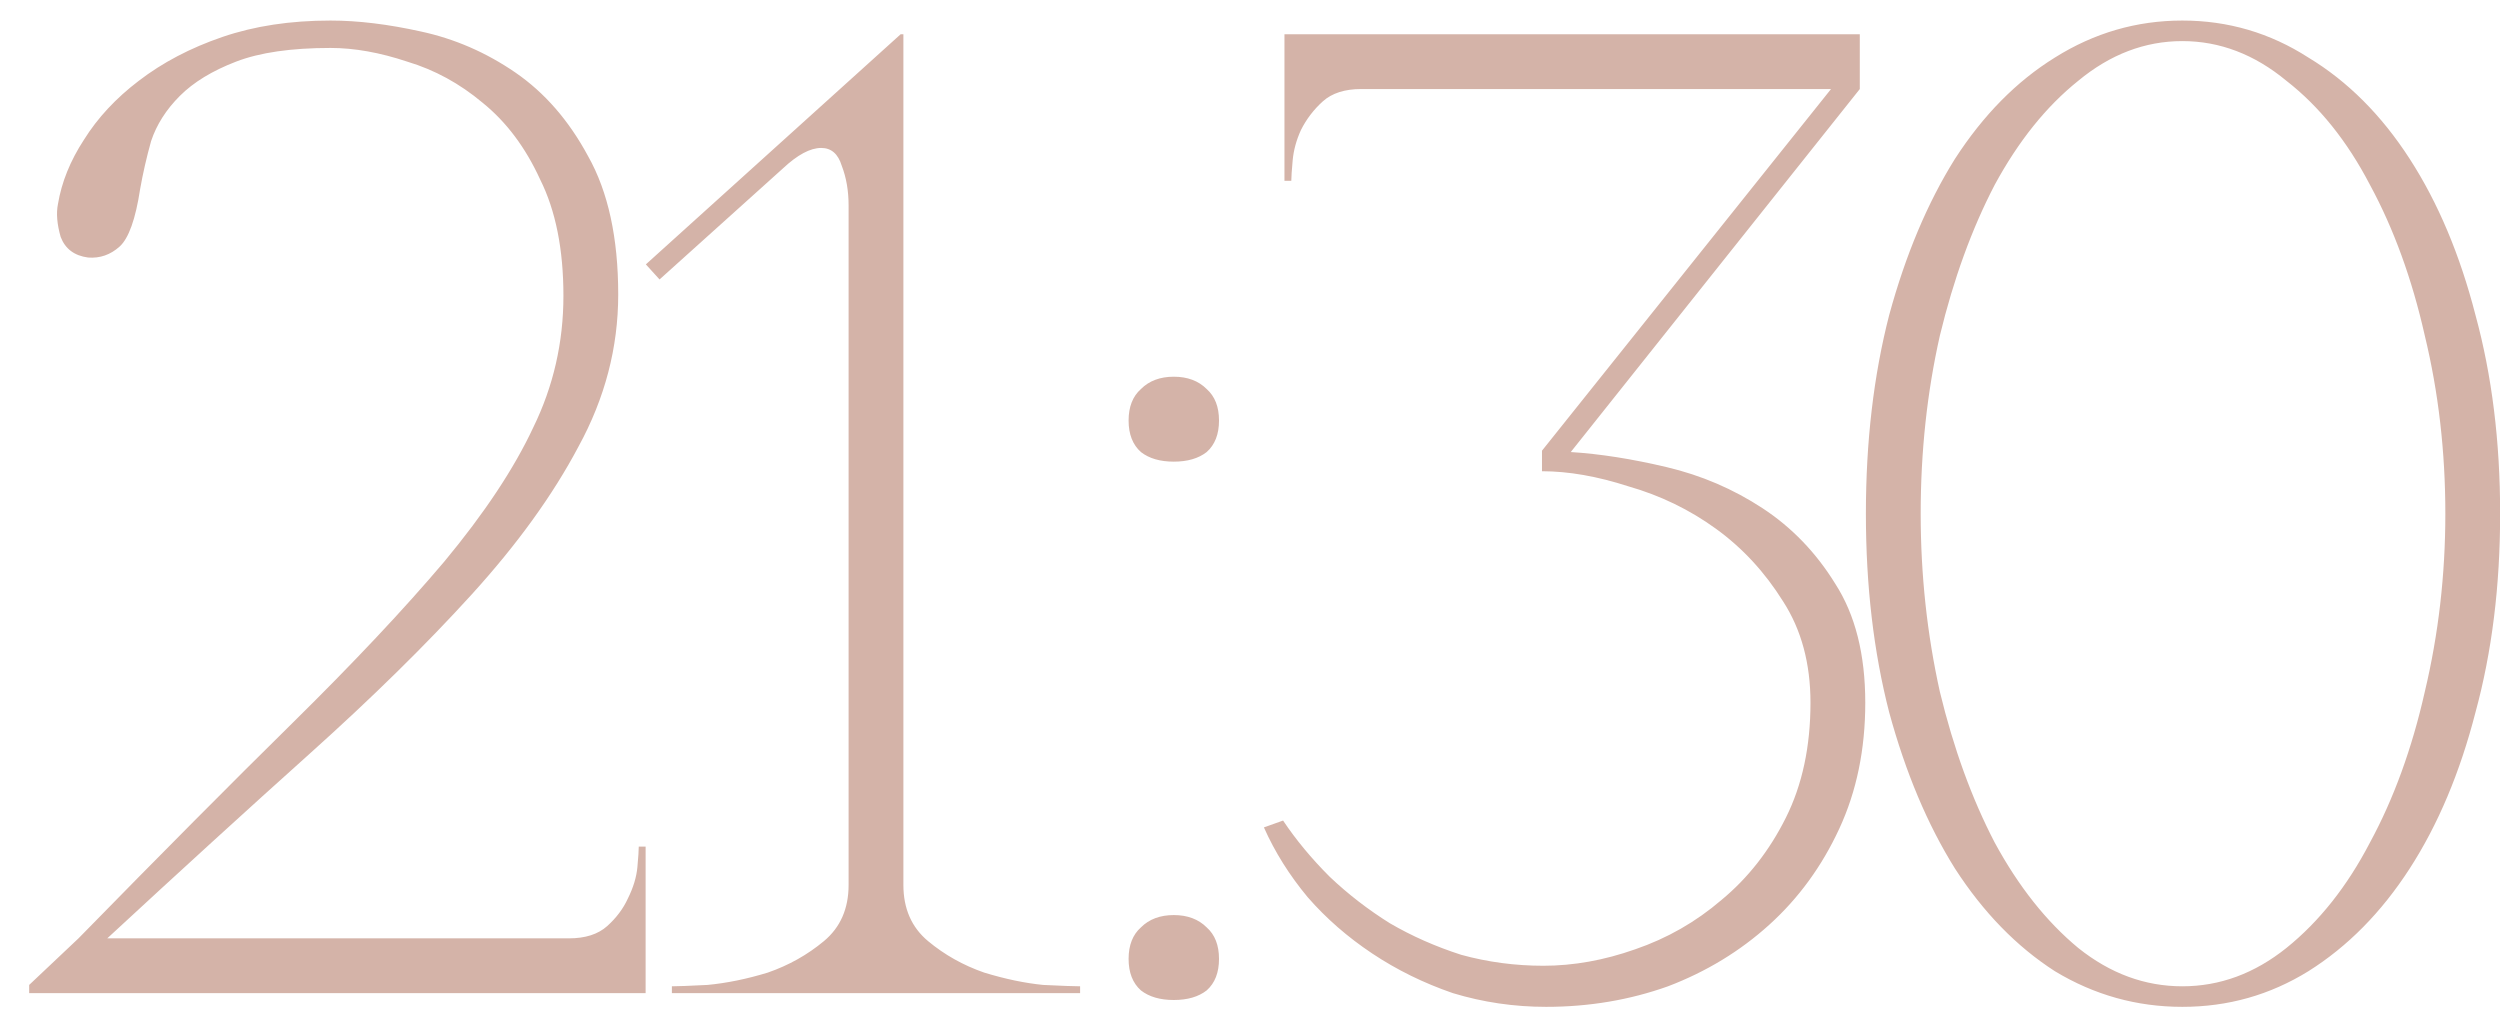 <?xml version="1.0" encoding="UTF-8"?> <svg xmlns="http://www.w3.org/2000/svg" width="73" height="30" viewBox="0 0 73 30" fill="none"><path d="M9.652 1.4C8.505 1.4 7.585 1.533 6.892 1.8C6.198 2.067 5.652 2.4 5.252 2.8C4.852 3.2 4.572 3.64 4.412 4.12C4.278 4.6 4.172 5.067 4.092 5.52C3.958 6.4 3.758 6.96 3.492 7.2C3.225 7.44 2.918 7.547 2.572 7.52C2.172 7.467 1.905 7.267 1.772 6.92C1.665 6.547 1.638 6.227 1.692 5.96C1.798 5.32 2.052 4.693 2.452 4.08C2.852 3.44 3.385 2.867 4.052 2.36C4.745 1.827 5.558 1.4 6.492 1.08C7.425 0.76 8.478 0.6 9.652 0.6C10.452 0.6 11.332 0.707 12.292 0.92C13.278 1.133 14.198 1.533 15.052 2.12C15.905 2.707 16.612 3.52 17.172 4.56C17.758 5.6 18.052 6.947 18.052 8.6C18.052 10.147 17.665 11.627 16.892 13.04C16.145 14.453 15.105 15.893 13.772 17.36C12.438 18.827 10.865 20.373 9.052 22C7.238 23.627 5.265 25.427 3.132 27.4H16.612C17.092 27.4 17.465 27.28 17.732 27.04C17.998 26.8 18.198 26.533 18.332 26.24C18.492 25.92 18.585 25.613 18.612 25.32C18.638 25.027 18.652 24.827 18.652 24.72H18.852V29H0.852V28.76L2.292 27.4C4.692 24.947 6.772 22.853 8.532 21.12C10.318 19.36 11.798 17.787 12.972 16.4C14.145 14.987 15.012 13.68 15.572 12.48C16.158 11.28 16.452 10 16.452 8.64C16.452 7.28 16.225 6.147 15.772 5.24C15.345 4.307 14.785 3.56 14.092 3C13.425 2.44 12.692 2.04 11.892 1.8C11.092 1.533 10.345 1.4 9.652 1.4ZM26.379 1V25.84C26.379 26.533 26.619 27.08 27.099 27.48C27.579 27.88 28.126 28.187 28.739 28.4C29.353 28.587 29.926 28.707 30.459 28.76C31.019 28.787 31.379 28.8 31.539 28.8V29H19.619V28.8C19.779 28.8 20.126 28.787 20.659 28.76C21.219 28.707 21.806 28.587 22.419 28.4C23.033 28.187 23.579 27.88 24.059 27.48C24.539 27.08 24.779 26.533 24.779 25.84V6C24.779 5.573 24.713 5.187 24.579 4.84C24.473 4.493 24.273 4.32 23.979 4.32C23.659 4.32 23.286 4.52 22.859 4.92L19.259 8.16L18.859 7.72L26.299 1H26.379ZM32.955 12.28C32.955 11.88 33.075 11.573 33.315 11.36C33.555 11.12 33.875 11 34.275 11C34.675 11 34.995 11.12 35.235 11.36C35.475 11.573 35.595 11.88 35.595 12.28C35.595 12.68 35.475 12.987 35.235 13.2C34.995 13.387 34.675 13.48 34.275 13.48C33.875 13.48 33.555 13.387 33.315 13.2C33.075 12.987 32.955 12.68 32.955 12.28ZM32.955 28C32.955 27.6 33.075 27.293 33.315 27.08C33.555 26.84 33.875 26.72 34.275 26.72C34.675 26.72 34.995 26.84 35.235 27.08C35.475 27.293 35.595 27.6 35.595 28C35.595 28.4 35.475 28.707 35.235 28.92C34.995 29.107 34.675 29.2 34.275 29.2C33.875 29.2 33.555 29.107 33.315 28.92C33.075 28.707 32.955 28.4 32.955 28ZM45.066 28.2C45.946 28.2 46.84 28.04 47.746 27.72C48.68 27.4 49.52 26.92 50.266 26.28C51.04 25.64 51.666 24.84 52.146 23.88C52.626 22.92 52.866 21.8 52.866 20.52C52.866 19.373 52.6 18.387 52.066 17.56C51.533 16.707 50.88 16 50.106 15.44C49.333 14.88 48.48 14.467 47.546 14.2C46.64 13.907 45.8 13.76 45.026 13.76V13.16L53.466 2.6H39.746C39.266 2.6 38.893 2.72 38.626 2.96C38.36 3.2 38.146 3.48 37.986 3.8C37.853 4.093 37.773 4.387 37.746 4.68C37.72 4.973 37.706 5.173 37.706 5.28H37.506V1H54.306V2.6L45.866 13.2C46.72 13.253 47.653 13.4 48.666 13.64C49.68 13.88 50.613 14.28 51.466 14.84C52.32 15.4 53.026 16.133 53.586 17.04C54.173 17.947 54.466 19.107 54.466 20.52C54.466 21.88 54.213 23.107 53.706 24.2C53.2 25.293 52.52 26.227 51.666 27C50.813 27.773 49.826 28.373 48.706 28.8C47.586 29.2 46.4 29.4 45.146 29.4C44.213 29.4 43.306 29.267 42.426 29C41.573 28.707 40.786 28.32 40.066 27.84C39.346 27.36 38.72 26.813 38.186 26.2C37.653 25.56 37.226 24.88 36.906 24.16L37.466 23.96C37.84 24.52 38.293 25.067 38.826 25.6C39.36 26.107 39.946 26.56 40.586 26.96C41.226 27.333 41.92 27.64 42.666 27.88C43.44 28.093 44.24 28.2 45.066 28.2ZM63.724 0.6C65.058 0.6 66.284 0.96 67.404 1.68C68.551 2.373 69.538 3.36 70.364 4.64C71.191 5.92 71.831 7.44 72.284 9.2C72.764 10.96 73.004 12.893 73.004 15C73.004 17.107 72.764 19.04 72.284 20.8C71.831 22.56 71.191 24.08 70.364 25.36C69.538 26.64 68.551 27.64 67.404 28.36C66.284 29.053 65.058 29.4 63.724 29.4C62.391 29.4 61.151 29.053 60.004 28.36C58.884 27.64 57.911 26.64 57.084 25.36C56.284 24.08 55.644 22.56 55.164 20.8C54.711 19.04 54.484 17.107 54.484 15C54.484 12.893 54.711 10.96 55.164 9.2C55.644 7.44 56.284 5.92 57.084 4.64C57.911 3.36 58.884 2.373 60.004 1.68C61.151 0.96 62.391 0.6 63.724 0.6ZM63.724 28.8C64.818 28.8 65.831 28.427 66.764 27.68C67.724 26.907 68.538 25.88 69.204 24.6C69.898 23.32 70.431 21.853 70.804 20.2C71.204 18.52 71.404 16.787 71.404 15C71.404 13.187 71.204 11.453 70.804 9.8C70.431 8.147 69.898 6.68 69.204 5.4C68.538 4.12 67.724 3.107 66.764 2.36C65.831 1.587 64.818 1.2 63.724 1.2C62.631 1.2 61.618 1.587 60.684 2.36C59.751 3.107 58.938 4.12 58.244 5.4C57.578 6.68 57.044 8.147 56.644 9.8C56.271 11.453 56.084 13.187 56.084 15C56.084 16.787 56.271 18.52 56.644 20.2C57.044 21.853 57.578 23.32 58.244 24.6C58.938 25.88 59.751 26.907 60.684 27.68C61.618 28.427 62.631 28.8 63.724 28.8Z" fill="#D4B3A8"></path></svg> 